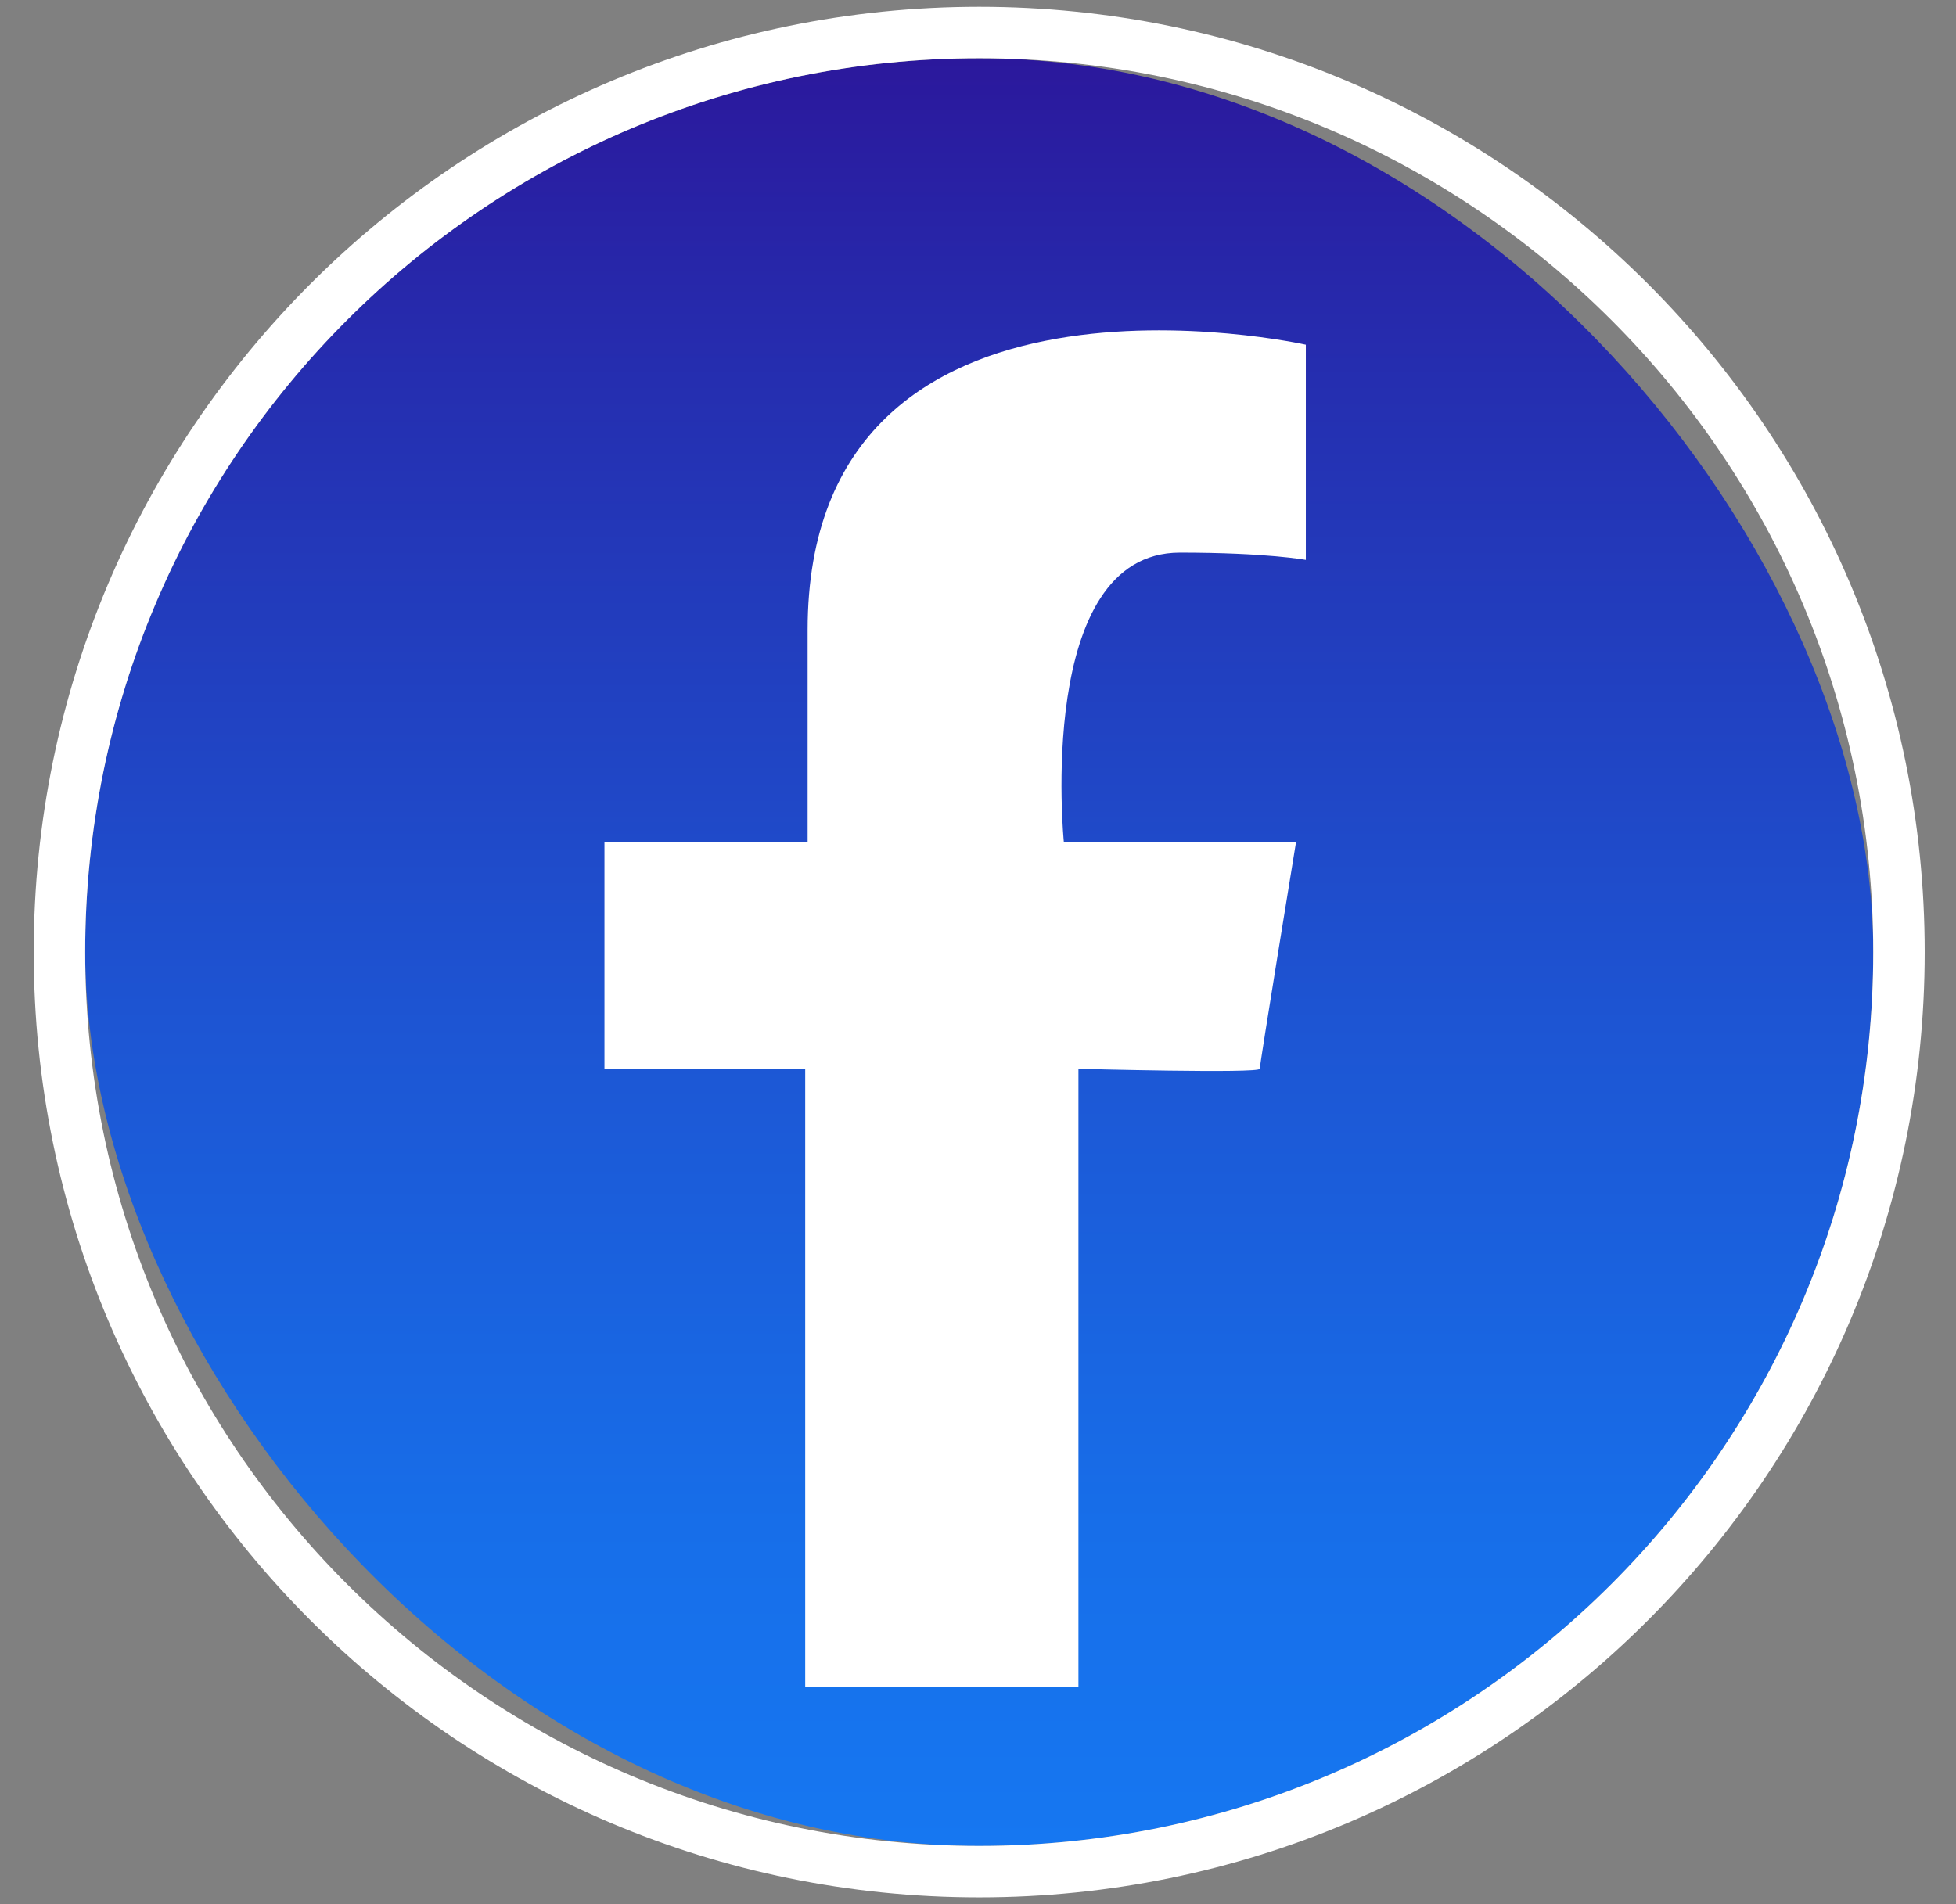 <svg width="38" height="37" viewBox="0 0 38 37" fill="none" xmlns="http://www.w3.org/2000/svg">
<rect x="0" y="0" width="38" height="37" fill="#808080" stroke="none"/>
<rect x="1.655" y="1.132" width="34.737" height="34.737" rx="17.368" fill="url(#paint0_linear_952_463)" style="mix-blend-mode:multiply"/>
<path d="M19.023 36.368C28.892 36.368 36.892 28.368 36.892 18.5C36.892 8.632 28.892 0.632 19.023 0.632C9.155 0.632 1.155 8.632 1.155 18.5C1.155 28.368 9.155 36.368 19.023 36.368Z" stroke="white"/>
<path d="M25.369 10.879V6.698C25.369 6.698 15.69 4.537 15.69 12.242V16.366H11.743V20.768H15.643V32.772H20.951V20.768C20.951 20.768 24.474 20.863 24.474 20.768C24.474 20.675 25.178 16.366 25.178 16.366H20.668C20.668 16.366 20.104 10.738 22.923 10.738C24.615 10.738 25.366 10.879 25.366 10.879H25.369Z" fill="white"/>
<defs>
<linearGradient id="paint0_linear_952_463" x1="19.021" y1="35.868" x2="19.021" y2="1.134" gradientUnits="userSpaceOnUse">
<stop stop-color="#1677F1"/>
<stop offset="0.18" stop-color="#176EE9"/>
<stop offset="0.46" stop-color="#1D55D3"/>
<stop offset="0.82" stop-color="#252EB0"/>
<stop offset="1" stop-color="#2B189C"/>
</linearGradient>
</defs>
</svg>
